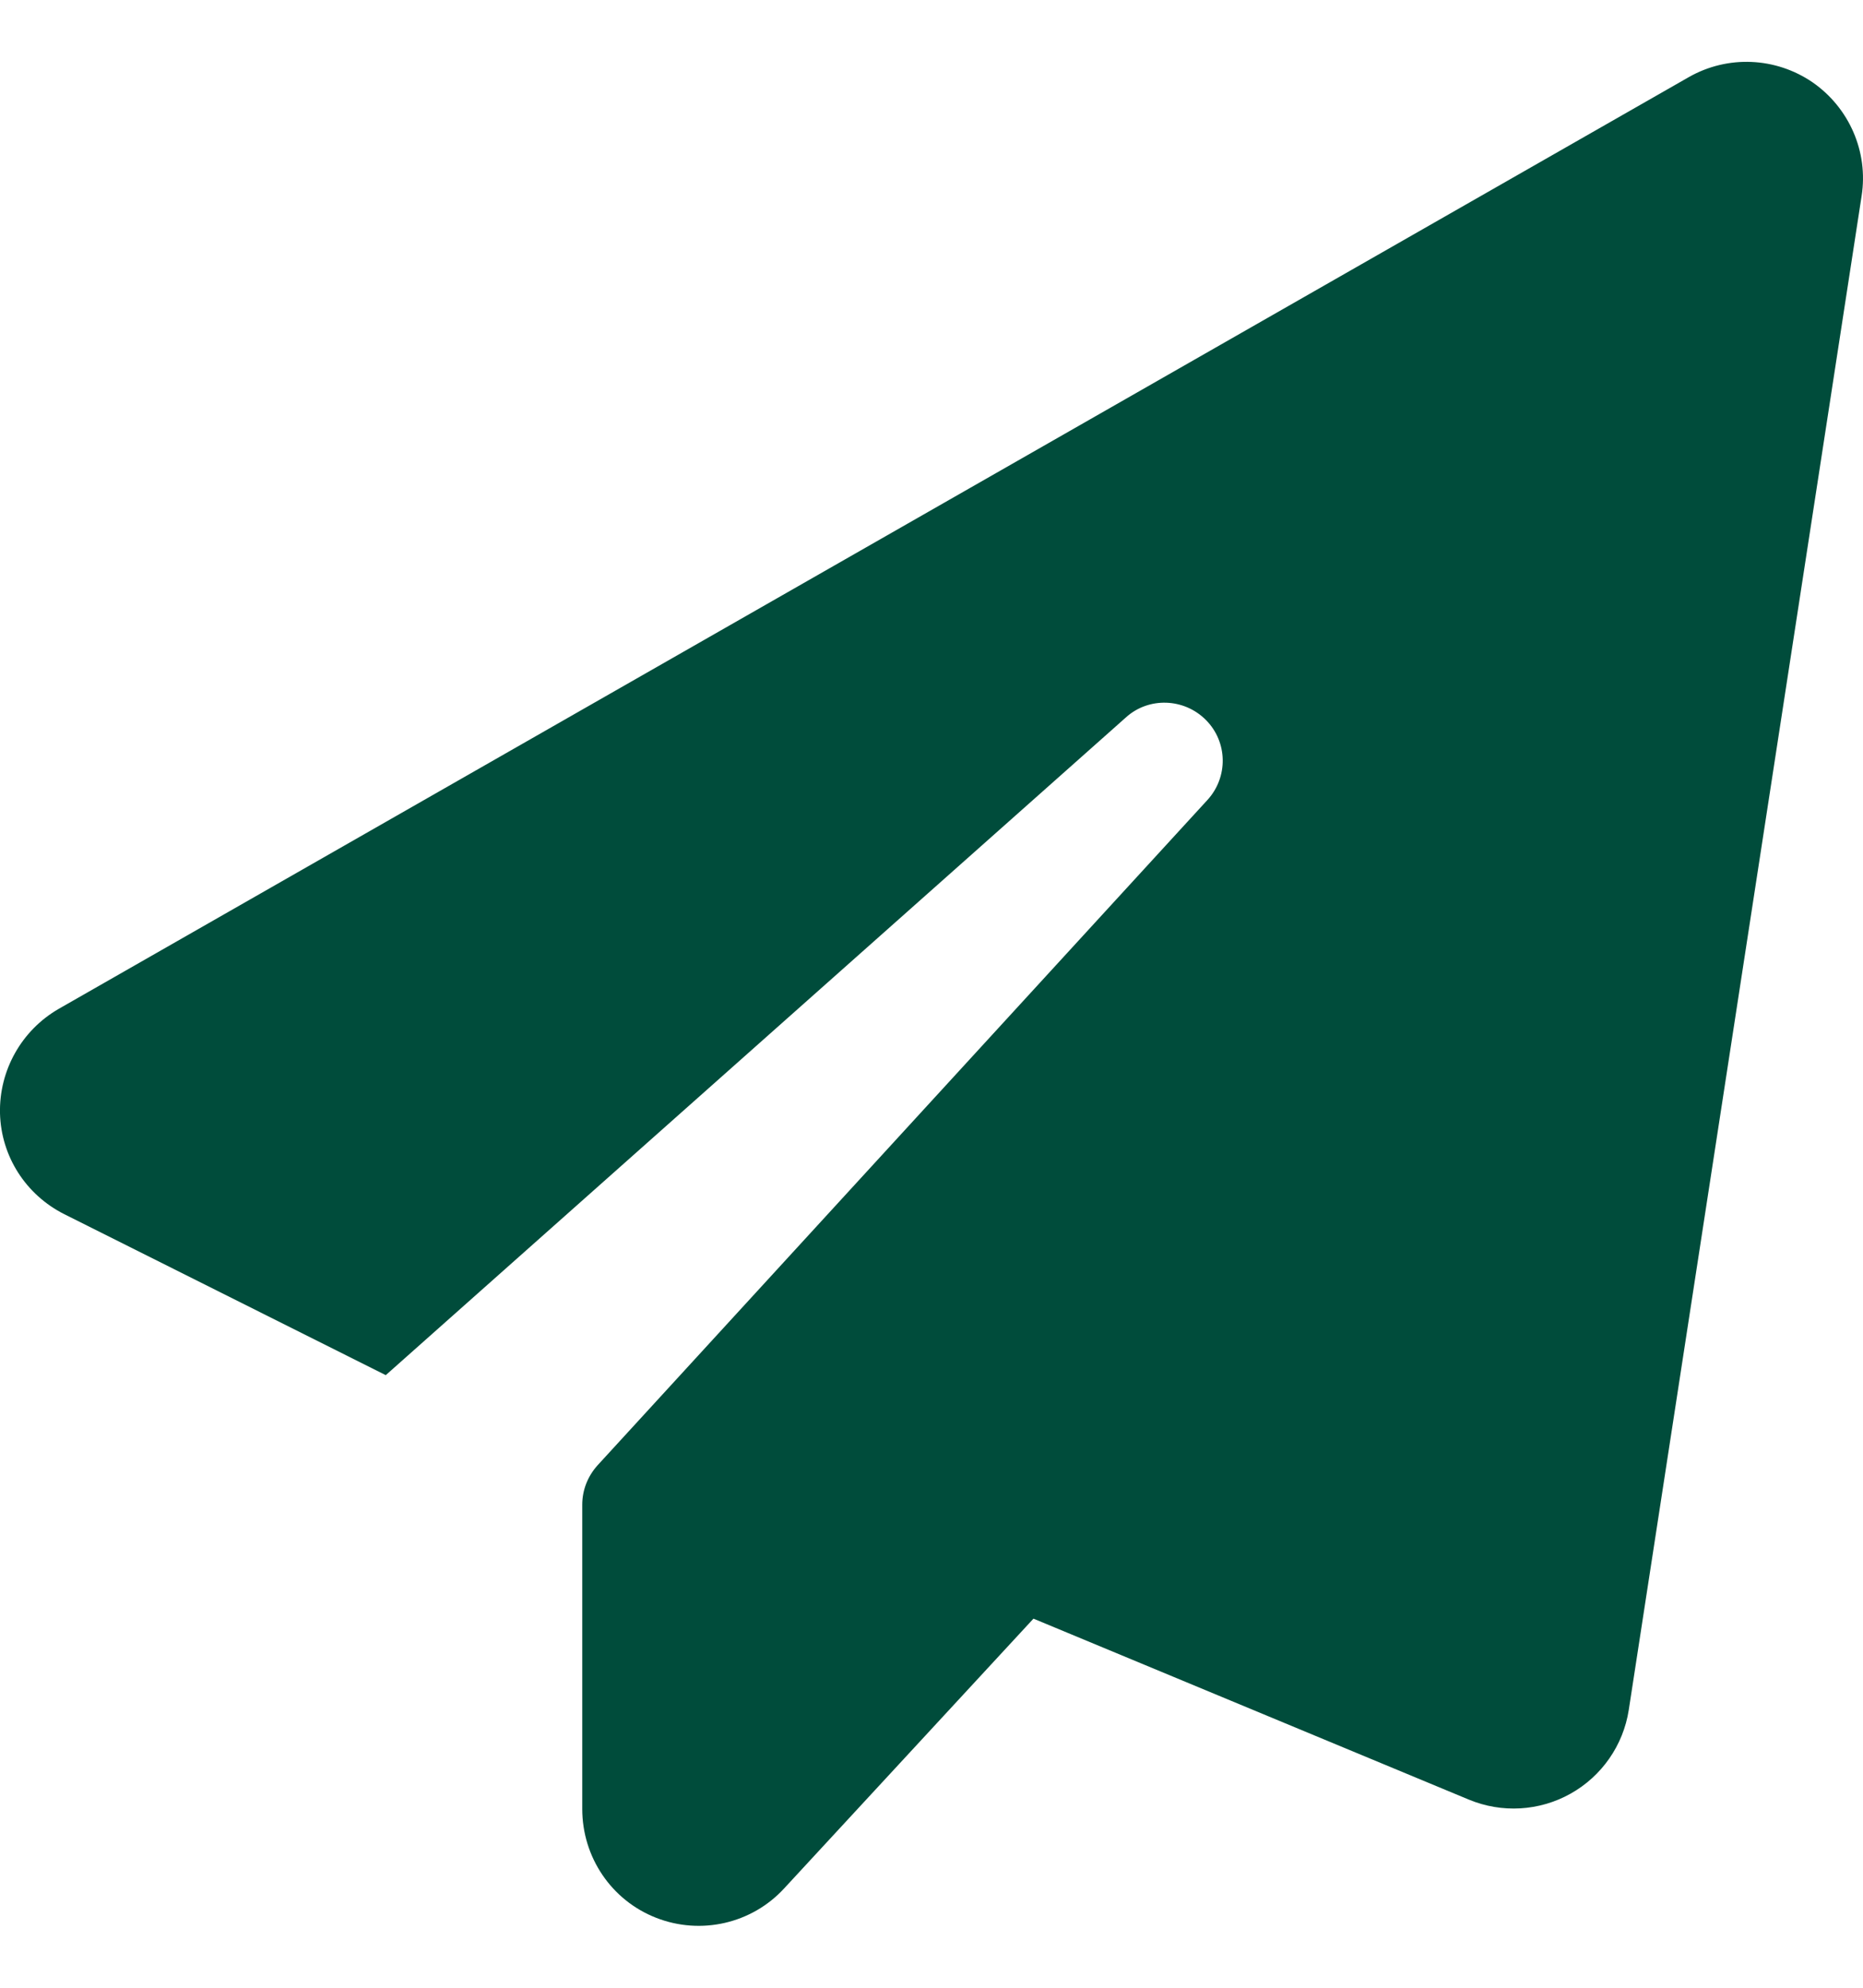 <svg width="15" height="16" viewBox="0 0 15 16" fill="none" xmlns="http://www.w3.org/2000/svg">
    <path d="M14.593 0.662C14.889 0.867 15.044 1.222 14.989 1.576L13.114 13.764C13.07 14.048 12.897 14.297 12.645 14.438C12.393 14.579 12.091 14.596 11.825 14.485L8.321 13.029L6.314 15.2C6.053 15.484 5.643 15.578 5.283 15.437C4.922 15.296 4.688 14.948 4.688 14.561V12.112C4.688 11.994 4.732 11.883 4.811 11.795L9.721 6.44C9.891 6.255 9.885 5.971 9.709 5.795C9.534 5.619 9.249 5.608 9.065 5.775L3.106 11.069L0.519 9.774C0.208 9.618 0.009 9.308 0 8.962C-0.008 8.616 0.173 8.294 0.472 8.121L13.597 0.621C13.911 0.442 14.297 0.46 14.593 0.662Z" fill="#004C3B"/>
</svg>